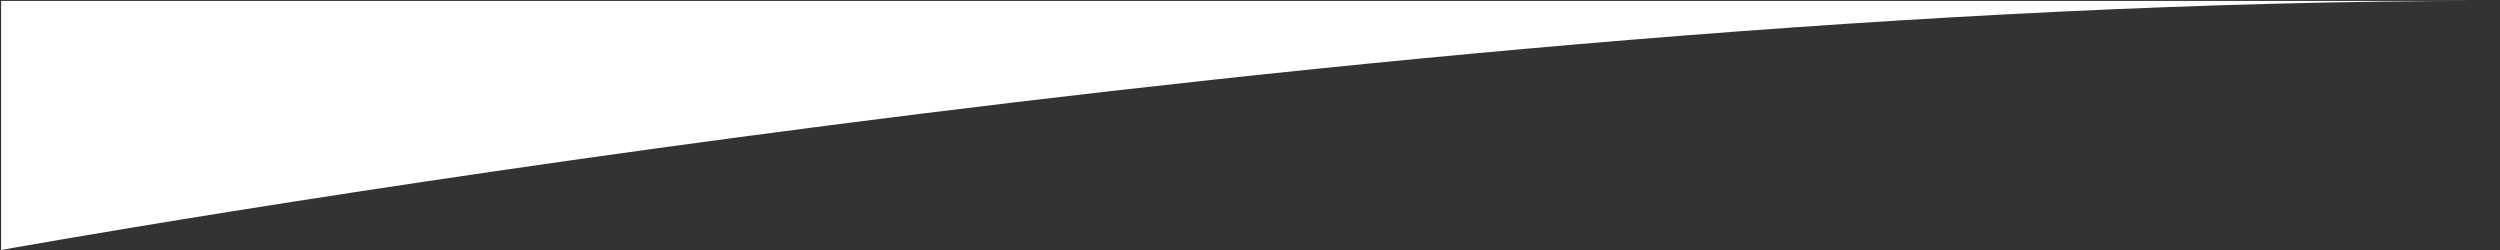 <svg xmlns="http://www.w3.org/2000/svg" xmlns:xlink="http://www.w3.org/1999/xlink" width="2200" height="220" viewBox="0 0 2200 220"><rect x="0" y="0" width="2200" height="220" fill="#333333" stroke="none"/><defs><clipPath id="b"><rect width="2200" height="220"/></clipPath></defs><g id="a" clip-path="url(#b)"><path d="M11167.1,6443.794H8980.976V6663S10193.5,6443.794,11167.1,6443.794Z" transform="translate(-8980 -6443)" fill="#fff"/></g></svg>